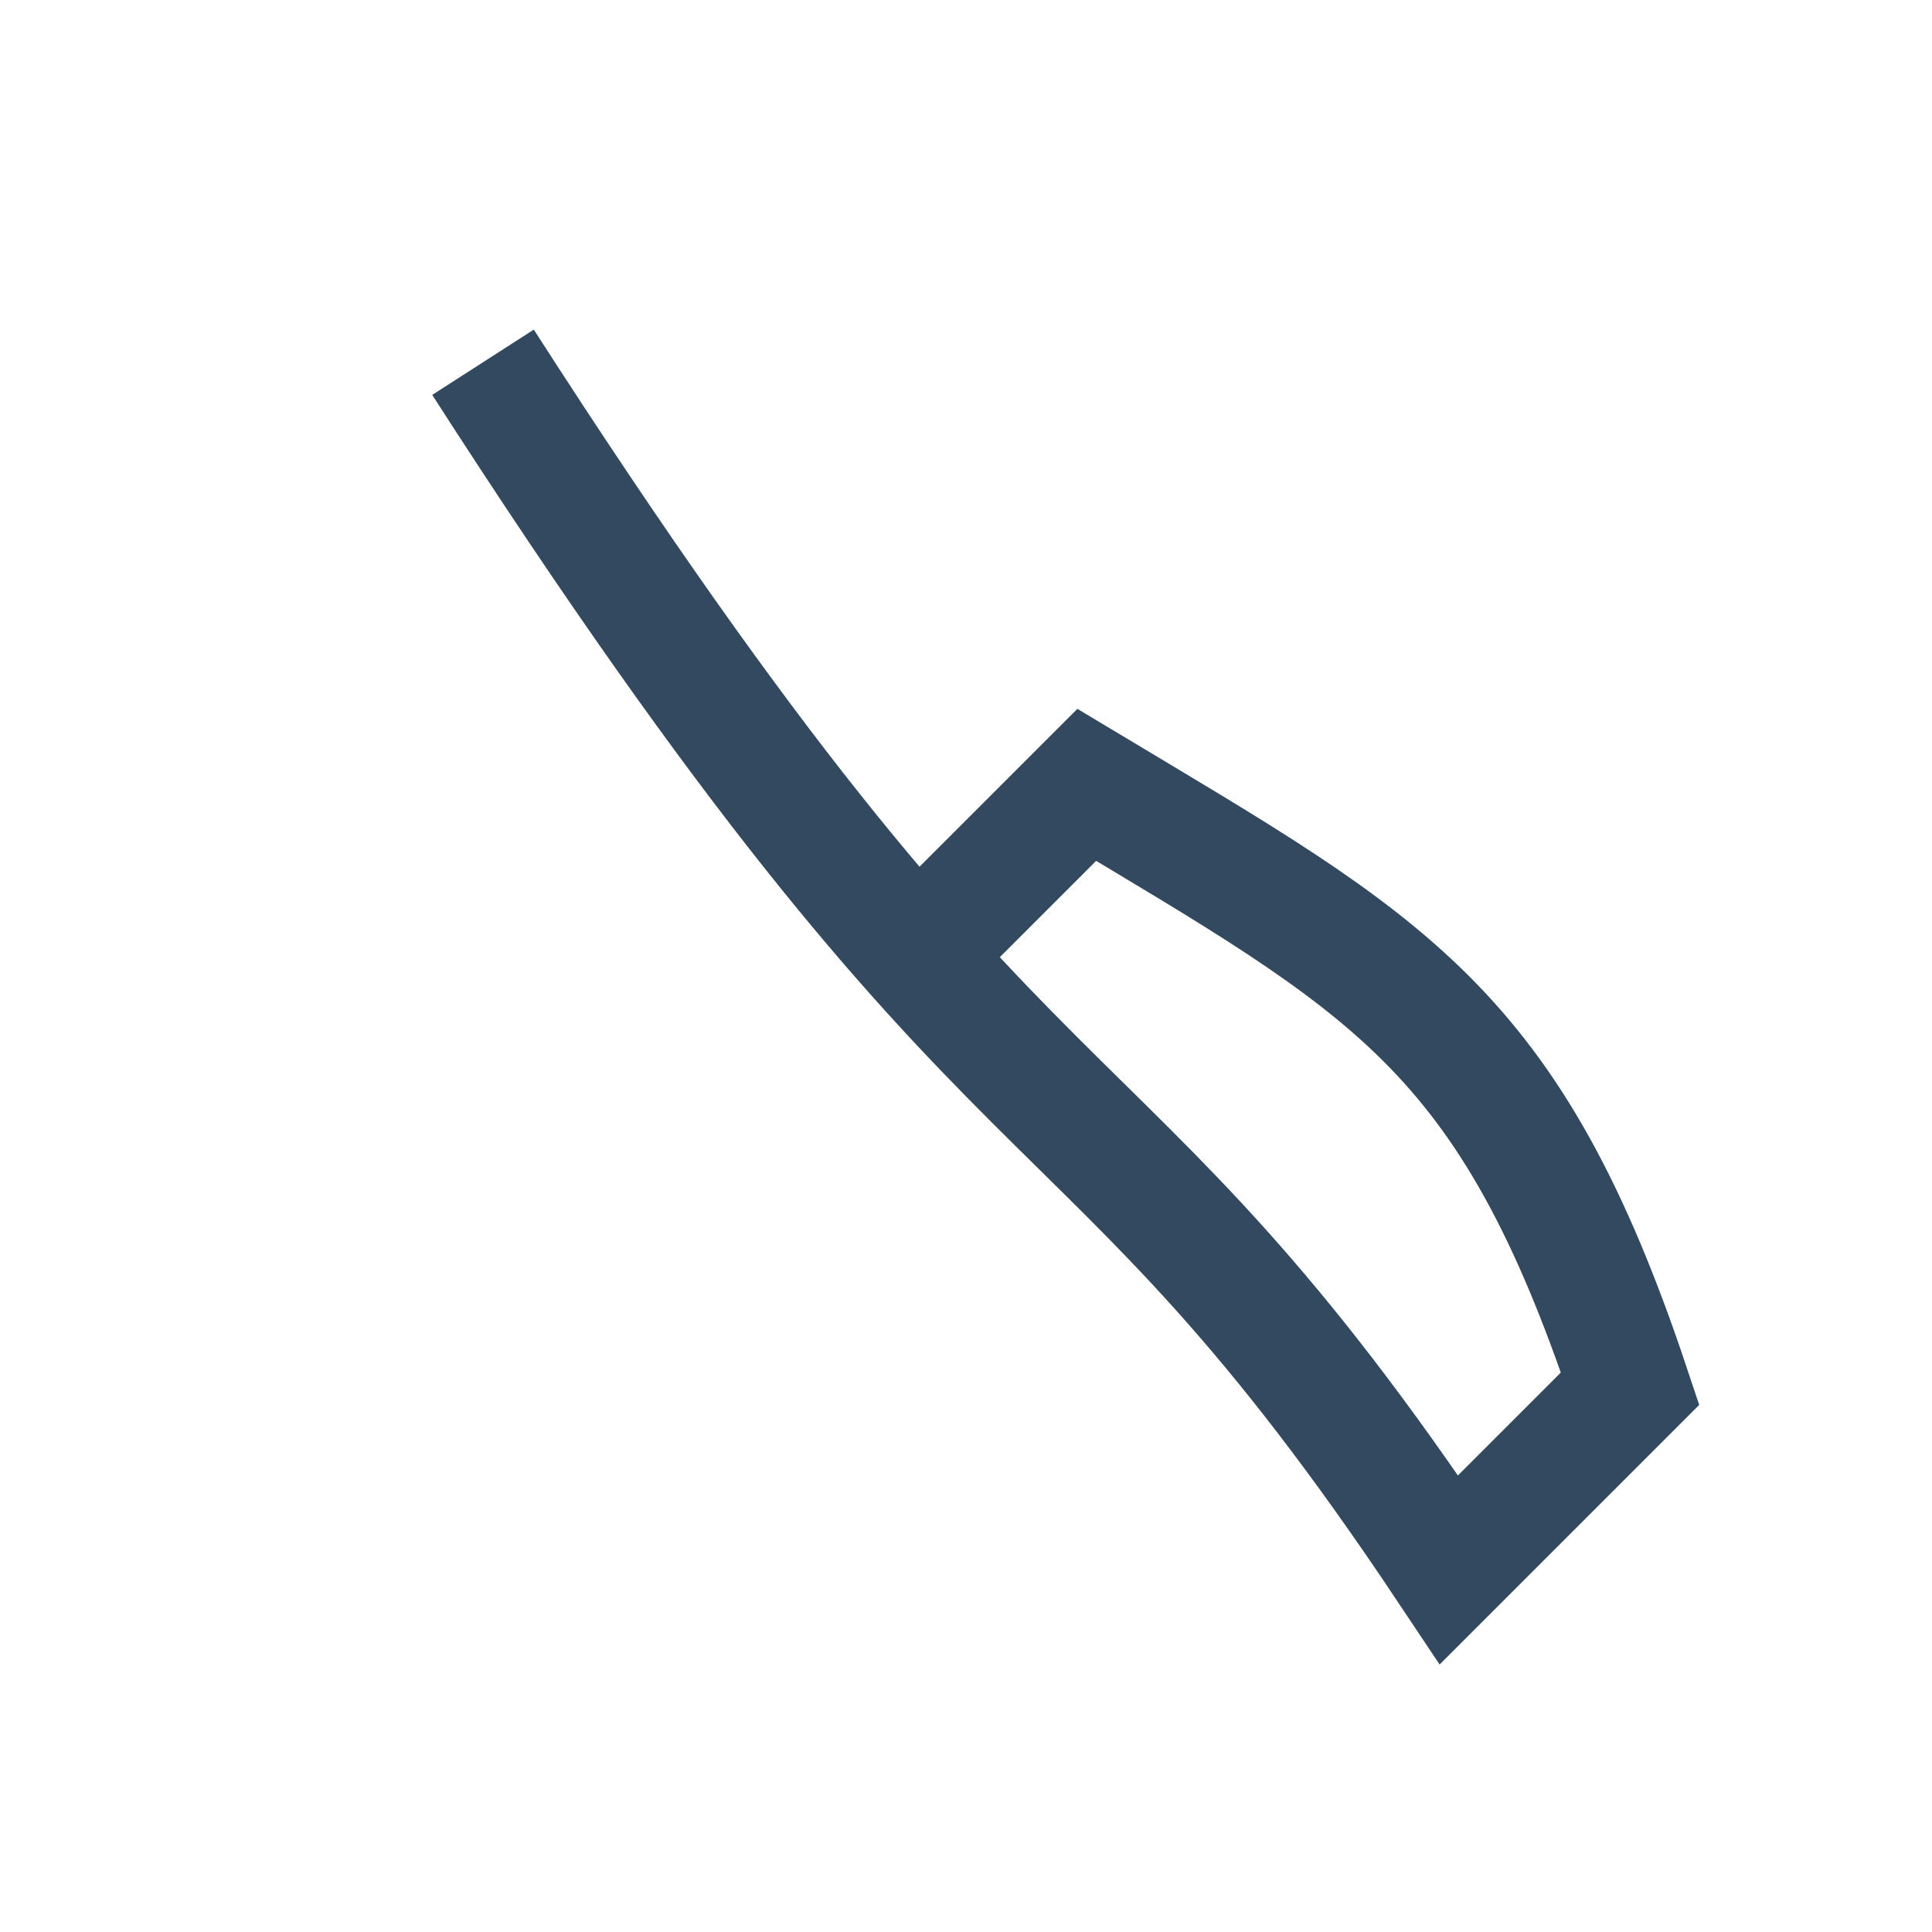 <?xml version="1.0" encoding="UTF-8"?>
<svg xmlns="http://www.w3.org/2000/svg" width="32" height="32" viewBox="0 0 32 32"><path d="M8 6c9 14 10 11 16 20l3-3c-2-6-4-7-9-10l-3 3" fill="none" stroke="#33495F" stroke-width="2"/></svg>